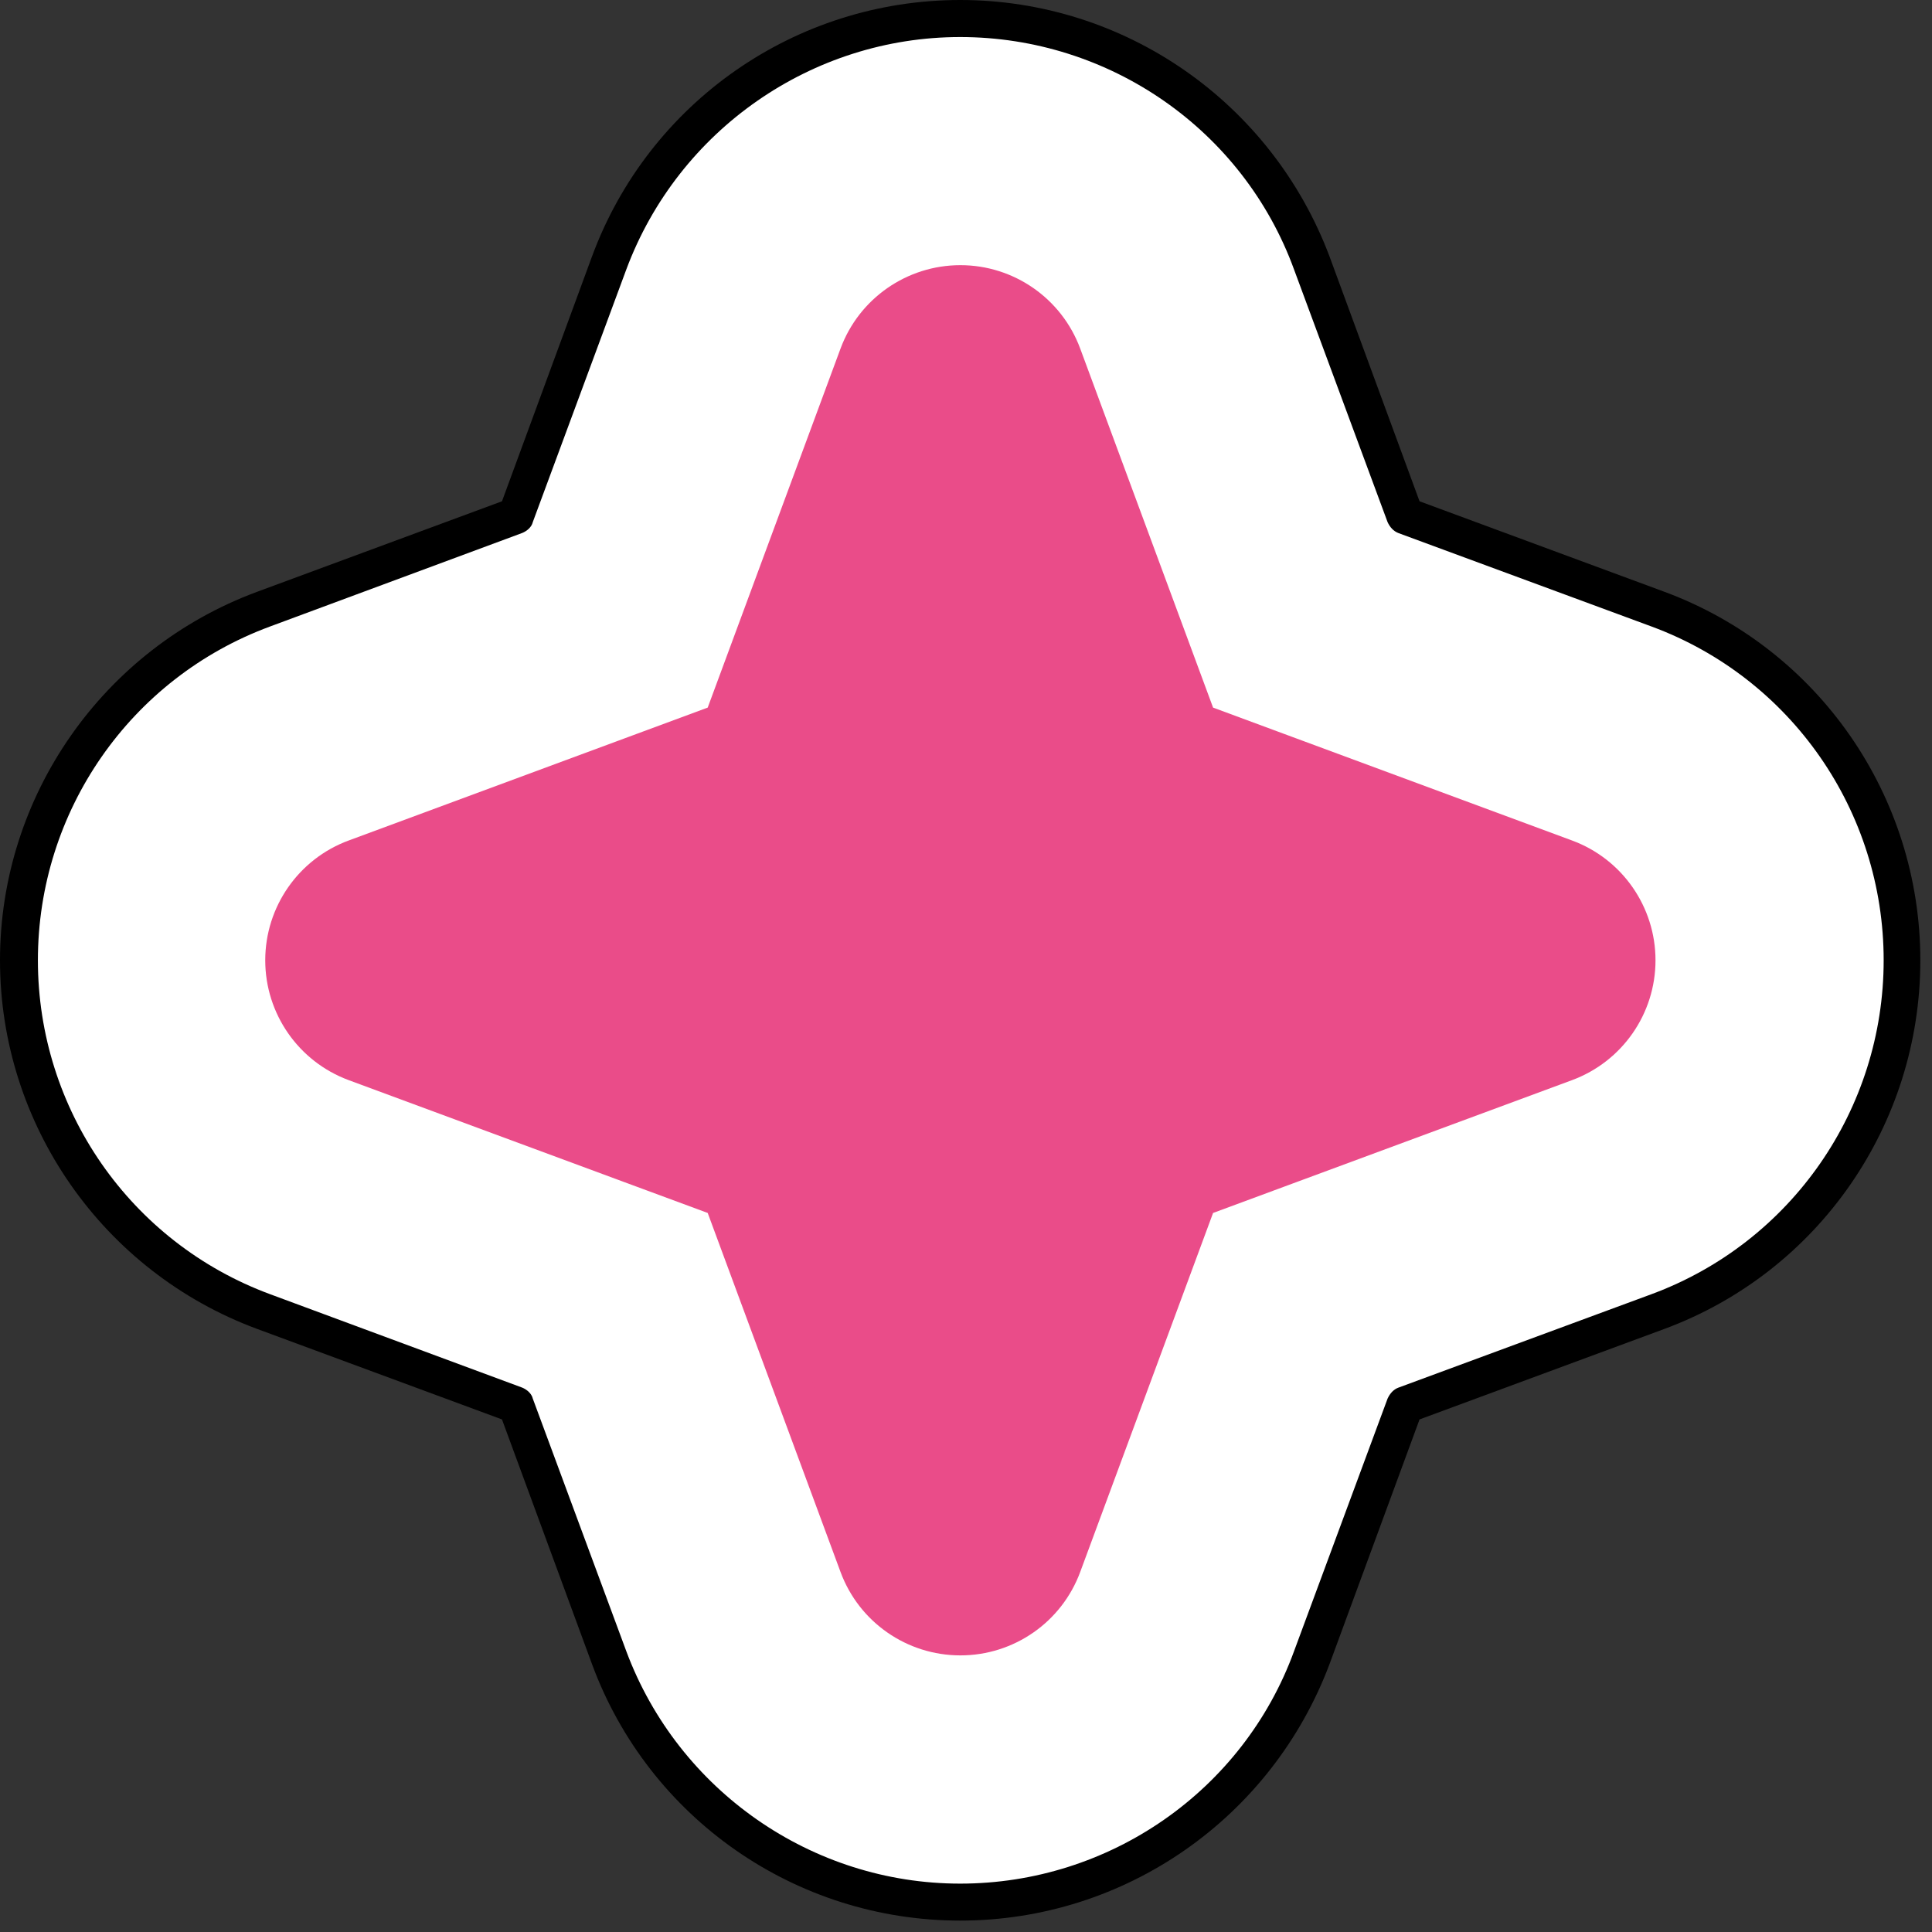 <svg width="52" height="52" viewBox="0 0 52 52" fill="none" xmlns="http://www.w3.org/2000/svg">
<rect x="0" y="0" width="52" height="52" fill="#333333" stroke="none"/>
<path fill-rule="evenodd" clip-rule="evenodd" d="M13.894 13.881L7.074 16.395C3.123 17.861 0.51 21.63 0.51 25.846C0.51 30.065 3.123 33.835 7.074 35.298L13.894 37.815L16.411 44.615C17.877 48.57 21.637 51.196 25.843 51.196C30.082 51.196 33.842 48.57 35.308 44.615L37.825 37.815L44.612 35.298C48.563 33.835 51.208 30.065 51.208 25.846C51.208 21.63 48.563 17.861 44.612 16.395L37.825 13.881L35.308 7.081C33.842 3.126 30.082 0.5 25.843 0.5C21.637 0.5 17.877 3.126 16.411 7.081L13.894 13.881Z" fill="white"/>
<path fill-rule="evenodd" clip-rule="evenodd" d="M13.511 13.492L6.915 15.93C2.772 17.466 0 21.423 0 25.846C0 30.272 2.772 34.23 6.915 35.766L13.511 38.204L15.933 44.787C17.462 48.939 21.414 51.693 25.843 51.693C30.273 51.693 34.224 48.939 35.785 44.787L38.207 38.204L44.803 35.766C48.946 34.23 51.686 30.272 51.686 25.846C51.686 21.423 48.946 17.466 44.803 15.93L38.207 13.492L35.785 6.905C34.224 2.756 30.273 0 25.843 0C21.414 0 17.462 2.756 15.933 6.905L13.511 13.492ZM14.053 14.346C14.18 14.295 14.308 14.19 14.34 14.053L16.857 7.253C18.259 3.493 21.86 0.997 25.843 0.997C29.858 0.997 33.459 3.493 34.829 7.253L37.347 14.053C37.41 14.19 37.506 14.295 37.634 14.346L44.453 16.863C48.213 18.253 50.699 21.837 50.699 25.846C50.699 29.855 48.213 33.44 44.453 34.832L37.634 37.35C37.506 37.398 37.41 37.506 37.347 37.643L34.829 44.443C33.459 48.2 29.858 50.698 25.843 50.698C21.86 50.698 18.259 48.2 16.857 44.443L14.34 37.643C14.308 37.506 14.18 37.398 14.053 37.347L7.266 34.832C3.505 33.44 1.02 29.855 1.02 25.846C1.02 21.837 3.505 18.253 7.266 16.863L14.053 14.346Z" fill="black"/>
<path fill-rule="evenodd" clip-rule="evenodd" d="M23.121 9.568C23.543 8.425 24.631 7.668 25.848 7.668C27.065 7.668 28.154 8.425 28.576 9.568C30.312 14.259 32.236 19.458 32.236 19.458C32.236 19.458 37.436 21.382 42.128 23.119C43.269 23.54 44.027 24.63 44.027 25.846C44.027 27.064 43.269 28.151 42.128 28.574C37.436 30.31 32.236 32.233 32.236 32.233C32.236 32.233 30.312 37.435 28.576 42.126C28.154 43.267 27.065 44.026 25.848 44.026C24.631 44.026 23.543 43.267 23.121 42.126C21.385 37.435 19.461 32.233 19.461 32.233C19.461 32.233 14.261 30.31 9.569 28.574C8.428 28.151 7.67 27.064 7.67 25.846C7.67 24.63 8.428 23.54 9.569 23.119C14.261 21.382 19.461 19.458 19.461 19.458C19.461 19.458 21.385 14.259 23.121 9.568Z" fill="#EA4C89"/>
<path fill-rule="evenodd" clip-rule="evenodd" d="M22.623 9.382L19.048 19.045L9.385 22.622C8.035 23.12 7.139 24.408 7.139 25.846C7.139 27.286 8.035 28.572 9.385 29.072L19.048 32.647L22.623 42.31C23.122 43.661 24.41 44.555 25.849 44.555C27.288 44.555 28.575 43.661 29.074 42.31L32.65 32.647L42.312 29.072C43.662 28.572 44.558 27.286 44.558 25.846C44.558 24.408 43.662 23.12 42.312 22.622L32.65 19.045L29.074 9.382C28.575 8.033 27.288 7.137 25.849 7.137C24.41 7.137 23.122 8.033 22.623 9.382ZM23.619 9.752C23.965 8.819 24.854 8.2 25.849 8.2C26.843 8.2 27.733 8.819 28.078 9.752C29.814 14.443 31.738 19.642 31.738 19.642C31.792 19.789 31.907 19.903 32.052 19.956C32.052 19.956 37.252 21.88 41.944 23.617C42.877 23.963 43.496 24.852 43.496 25.846C43.496 26.842 42.877 27.731 41.944 28.077C37.252 29.812 32.052 31.736 32.052 31.736C31.907 31.789 31.792 31.905 31.738 32.05C31.738 32.05 29.814 37.249 28.078 41.94C27.733 42.875 26.843 43.494 25.849 43.494C24.854 43.494 23.965 42.875 23.619 41.94C21.883 37.249 19.959 32.05 19.959 32.05C19.905 31.905 19.791 31.789 19.645 31.736C19.645 31.736 14.445 29.812 9.754 28.077C8.821 27.731 8.201 26.842 8.201 25.846C8.201 24.852 8.821 23.963 9.754 23.617C14.445 21.88 19.645 19.956 19.645 19.956C19.791 19.903 19.905 19.789 19.959 19.642C19.959 19.642 21.883 14.443 23.619 9.752Z" fill="#EA4C89"/>
</svg>
